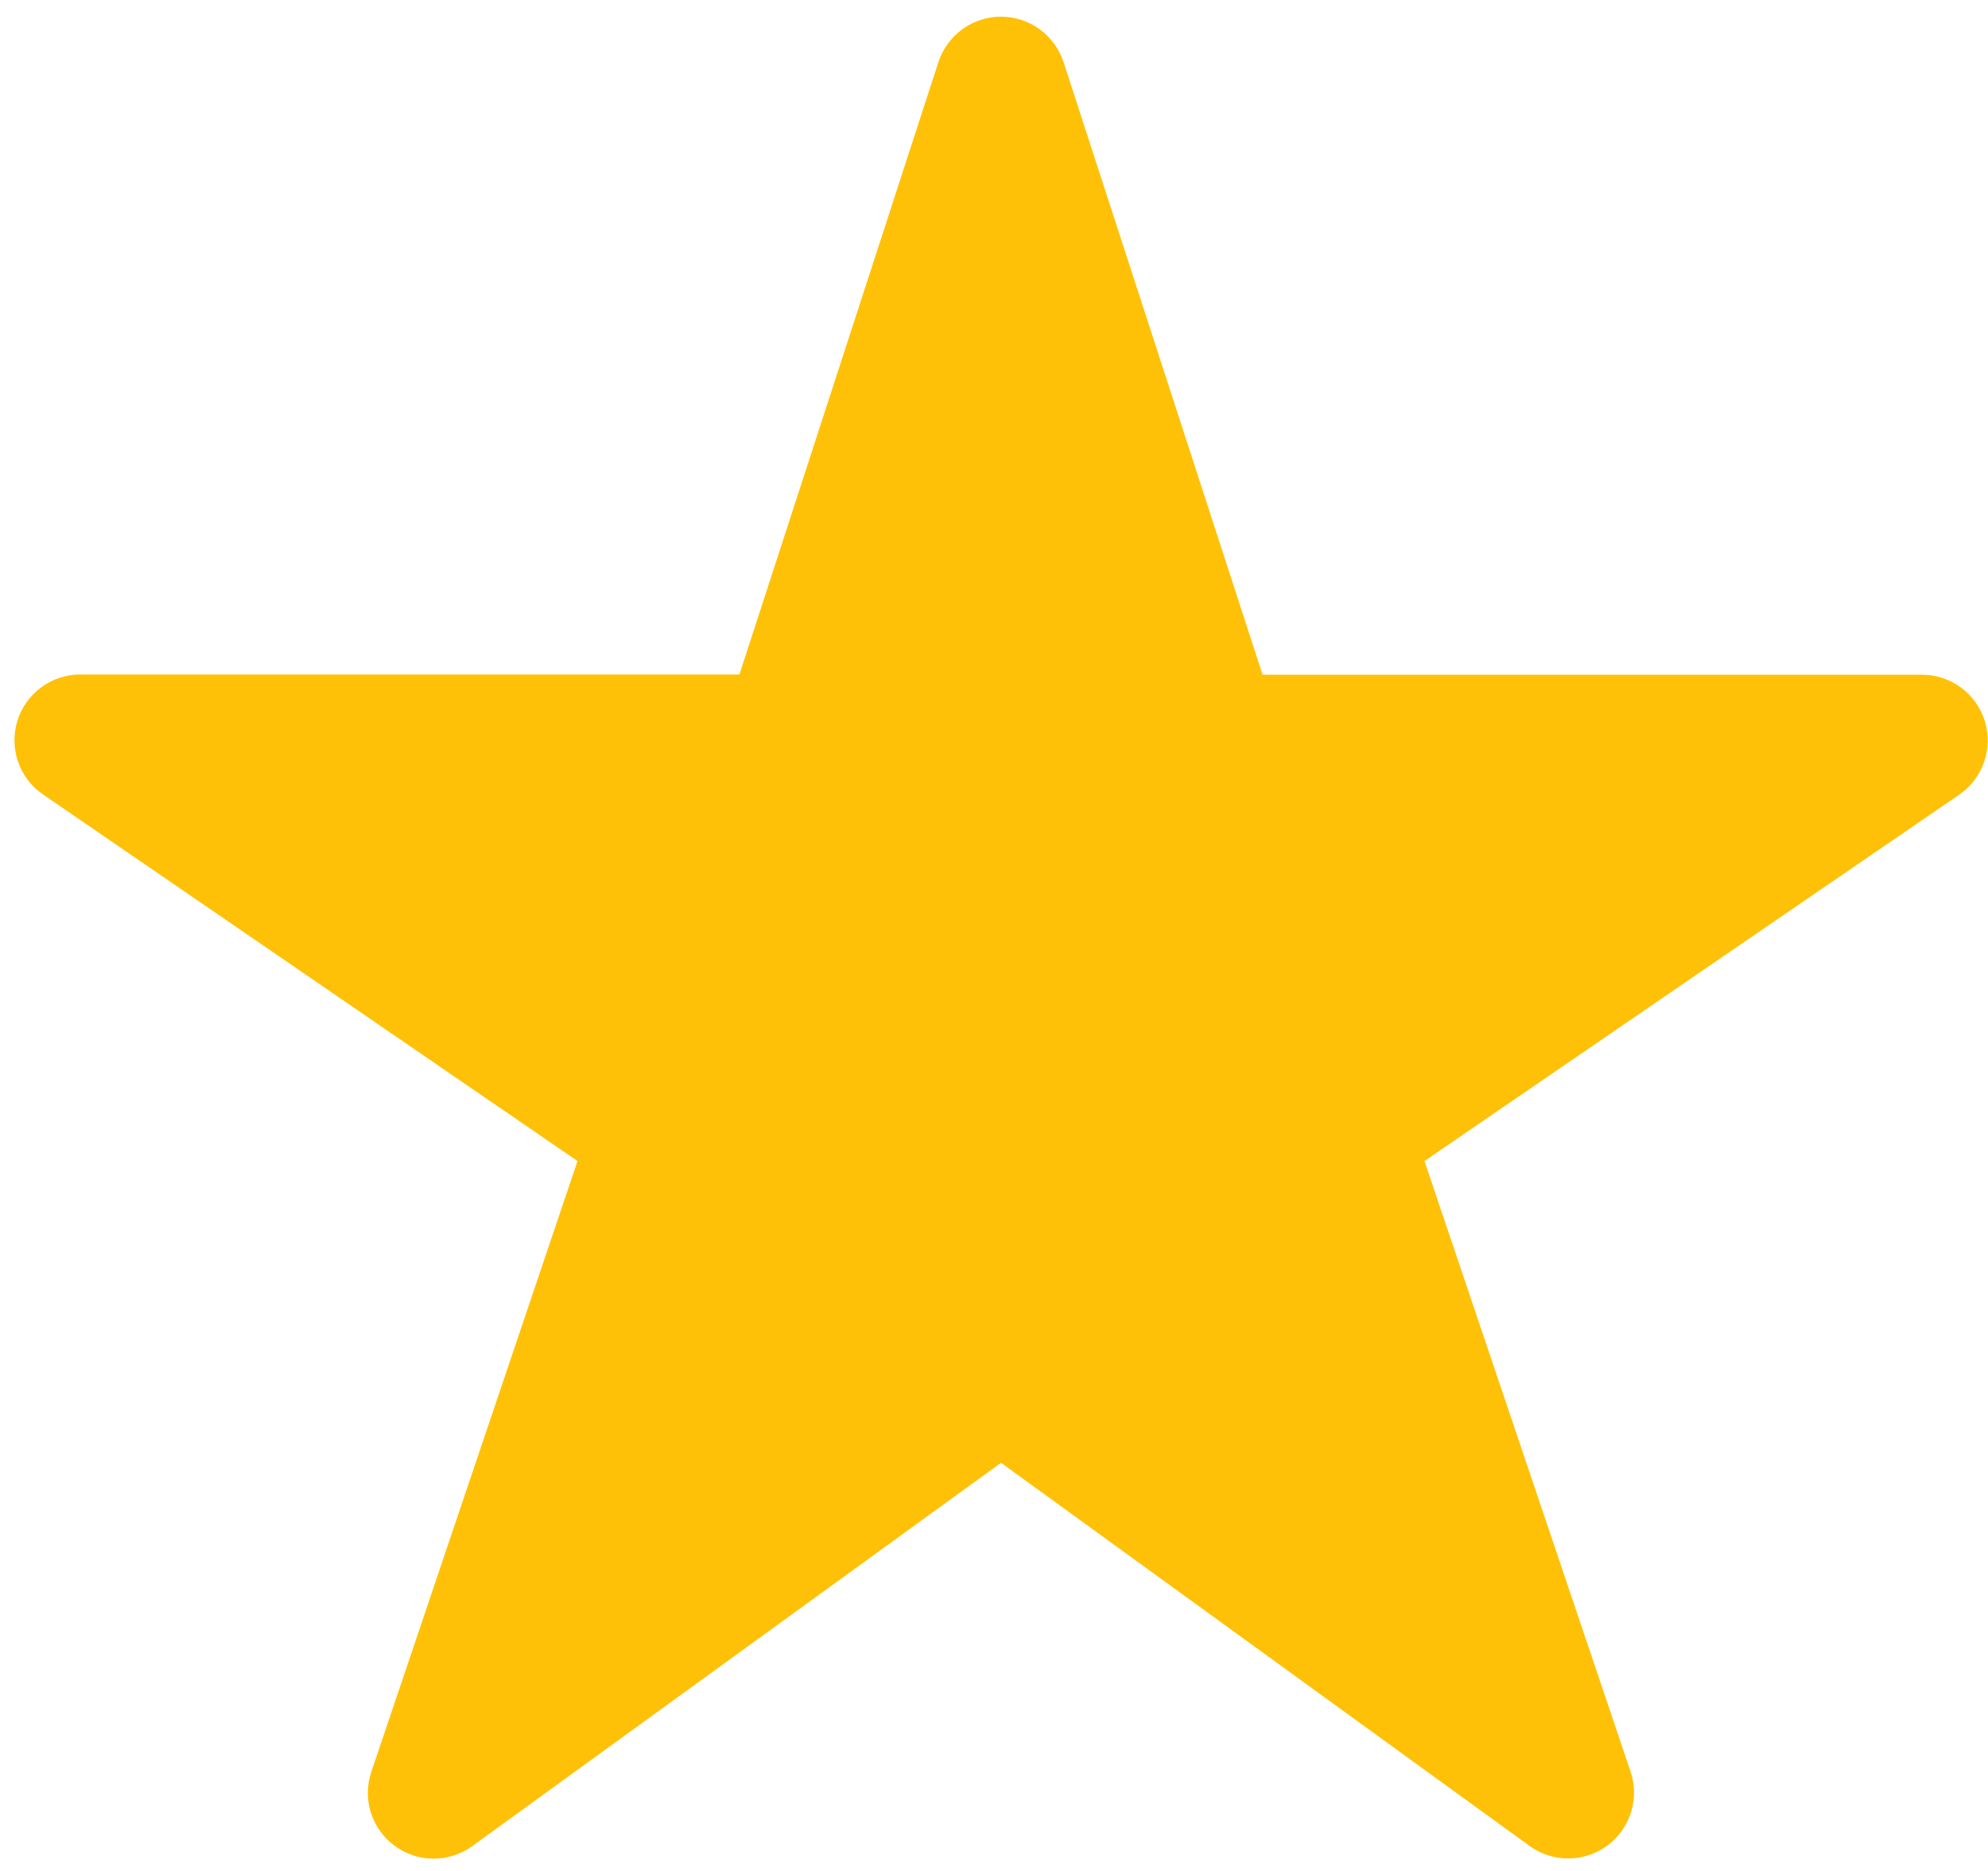 <svg width="34" height="32" viewBox="0 0 34 32" fill="none" xmlns="http://www.w3.org/2000/svg">
<g clip-path="url(#clip0_727_641)">
<path d="M26.823 31.786C26.586 31.787 26.355 31.713 26.163 31.575L17.12 25.019L8.077 31.575C7.884 31.715 7.651 31.791 7.412 31.79C7.173 31.789 6.941 31.712 6.749 31.57C6.557 31.429 6.415 31.23 6.343 31.002C6.271 30.775 6.274 30.53 6.351 30.304L9.877 19.858L0.737 13.589C0.539 13.454 0.389 13.258 0.31 13.032C0.231 12.805 0.227 12.559 0.297 12.33C0.368 12.101 0.51 11.9 0.703 11.757C0.896 11.614 1.13 11.537 1.37 11.536H12.646L16.049 1.063C16.123 0.837 16.266 0.64 16.458 0.5C16.65 0.36 16.882 0.285 17.12 0.285C17.357 0.285 17.589 0.36 17.781 0.5C17.973 0.64 18.116 0.837 18.19 1.063L21.593 11.54H32.87C33.11 11.54 33.344 11.616 33.537 11.759C33.731 11.902 33.874 12.102 33.945 12.332C34.016 12.561 34.012 12.807 33.933 13.034C33.854 13.261 33.704 13.457 33.506 13.593L24.362 19.858L27.887 30.301C27.944 30.47 27.96 30.651 27.933 30.827C27.907 31.004 27.839 31.171 27.735 31.316C27.631 31.462 27.494 31.58 27.336 31.661C27.177 31.743 27.001 31.786 26.823 31.786Z" fill="#FFC107"/>
</g>
<defs>
<clipPath id="clip0_727_641">
<rect width="33.748" height="31.505" fill="white" transform="translate(0.248 0.285)"/>
</clipPath>
</defs>
</svg>
